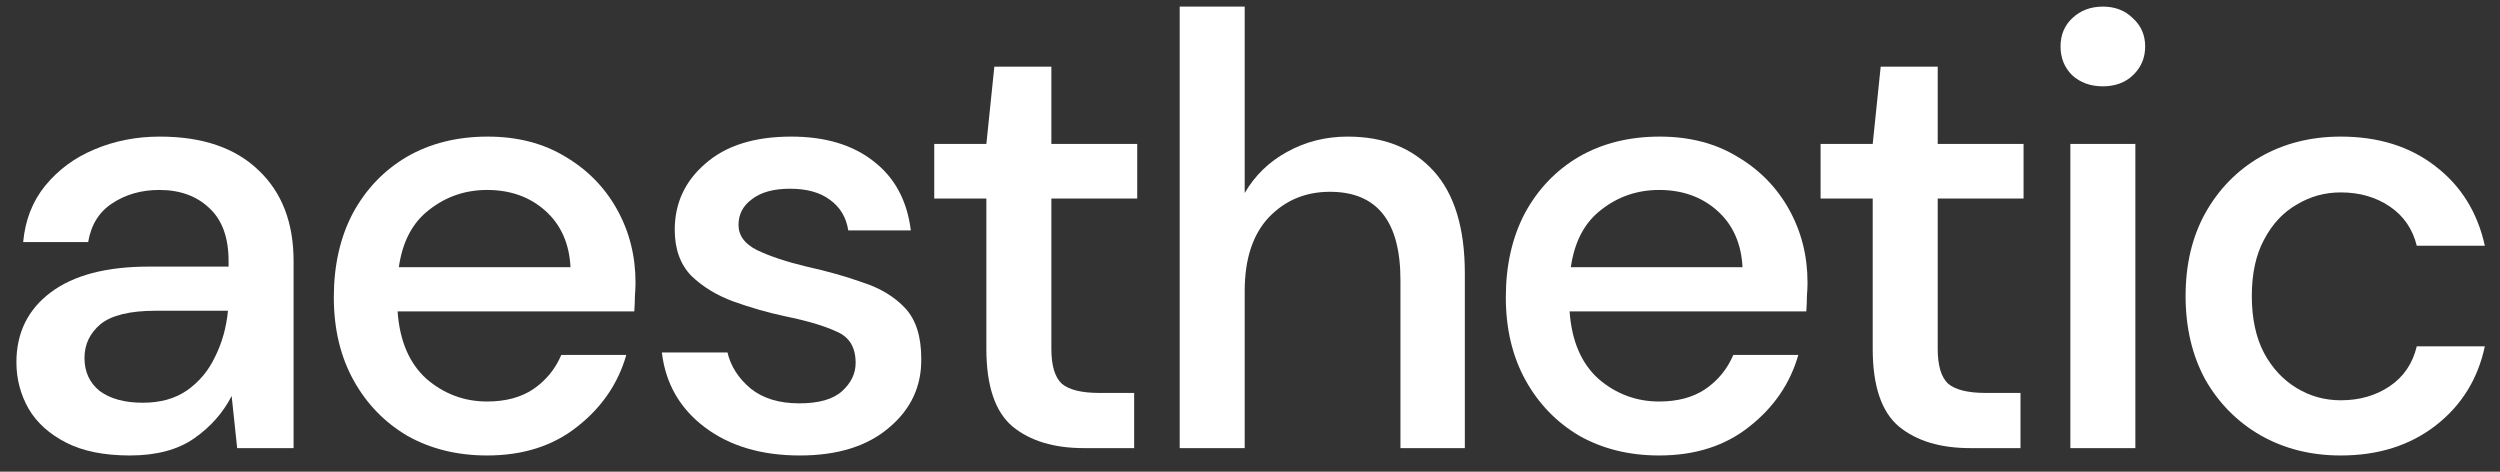 <svg xmlns="http://www.w3.org/2000/svg" fill="none" viewBox="0 0 106 20" height="20" width="106">
<rect x="0" y="0" width="106" height="20" fill="#333333" stroke="none"/>
<path fill="white" d="M99.247 19.312C97.981 19.312 96.846 19.026 95.841 18.454C94.853 17.882 94.073 17.093 93.501 16.088C92.946 15.065 92.669 13.887 92.669 12.552C92.669 11.217 92.946 10.047 93.501 9.042C94.073 8.019 94.853 7.222 95.841 6.65C96.846 6.078 97.981 5.792 99.247 5.792C100.841 5.792 102.176 6.208 103.251 7.04C104.343 7.872 105.045 8.999 105.357 10.42H102.471C102.297 9.709 101.916 9.155 101.327 8.756C100.737 8.357 100.044 8.158 99.247 8.158C98.571 8.158 97.947 8.331 97.375 8.678C96.803 9.007 96.343 9.501 95.997 10.16C95.65 10.801 95.477 11.599 95.477 12.552C95.477 13.505 95.65 14.311 95.997 14.97C96.343 15.611 96.803 16.105 97.375 16.452C97.947 16.799 98.571 16.972 99.247 16.972C100.044 16.972 100.737 16.773 101.327 16.374C101.916 15.975 102.297 15.412 102.471 14.684H105.357C105.062 16.071 104.369 17.189 103.277 18.038C102.185 18.887 100.841 19.312 99.247 19.312Z"></path>
<path fill="white" d="M89.161 3.66C88.641 3.66 88.207 3.504 87.861 3.192C87.531 2.863 87.367 2.455 87.367 1.97C87.367 1.485 87.531 1.086 87.861 0.774C88.207 0.445 88.641 0.28 89.161 0.28C89.681 0.28 90.105 0.445 90.435 0.774C90.781 1.086 90.955 1.485 90.955 1.97C90.955 2.455 90.781 2.863 90.435 3.192C90.105 3.504 89.681 3.66 89.161 3.66ZM87.783 19V6.104H90.539V19H87.783Z"></path>
<path fill="white" d="M83.537 19C82.272 19 81.266 18.697 80.521 18.09C79.775 17.466 79.403 16.366 79.403 14.788V8.418H77.193V6.104H79.403L79.741 2.828H82.159V6.104H85.799V8.418H82.159V14.788C82.159 15.499 82.306 15.993 82.601 16.27C82.913 16.53 83.442 16.66 84.187 16.66H85.669V19H83.537Z"></path>
<path fill="white" d="M70.347 19.312C69.082 19.312 67.955 19.035 66.967 18.48C65.997 17.908 65.234 17.119 64.679 16.114C64.125 15.109 63.847 13.939 63.847 12.604C63.847 11.252 64.116 10.065 64.653 9.042C65.208 8.019 65.971 7.222 66.941 6.65C67.929 6.078 69.073 5.792 70.373 5.792C71.639 5.792 72.739 6.078 73.675 6.65C74.611 7.205 75.339 7.95 75.859 8.886C76.379 9.822 76.639 10.853 76.639 11.98C76.639 12.153 76.631 12.344 76.613 12.552C76.613 12.743 76.605 12.959 76.587 13.202H66.551C66.638 14.45 67.045 15.403 67.773 16.062C68.519 16.703 69.377 17.024 70.347 17.024C71.127 17.024 71.777 16.851 72.297 16.504C72.835 16.14 73.233 15.655 73.493 15.048H76.249C75.903 16.261 75.209 17.275 74.169 18.09C73.147 18.905 71.873 19.312 70.347 19.312ZM70.347 8.054C69.429 8.054 68.614 8.331 67.903 8.886C67.193 9.423 66.759 10.238 66.603 11.33H73.883C73.831 10.325 73.476 9.527 72.817 8.938C72.159 8.349 71.335 8.054 70.347 8.054Z"></path>
<path fill="white" d="M50.019 19V0.28H52.775V8.184C53.209 7.439 53.807 6.858 54.569 6.442C55.349 6.009 56.207 5.792 57.143 5.792C58.686 5.792 59.899 6.277 60.783 7.248C61.667 8.219 62.109 9.666 62.109 11.59V19H59.379V11.876C59.379 9.38 58.383 8.132 56.389 8.132C55.349 8.132 54.483 8.496 53.789 9.224C53.113 9.952 52.775 10.992 52.775 12.344V19H50.019Z"></path>
<path fill="white" d="M45.956 19C44.69 19 43.685 18.697 42.94 18.09C42.194 17.466 41.822 16.366 41.822 14.788V8.418H39.612V6.104H41.822L42.16 2.828H44.578V6.104H48.218V8.418H44.578V14.788C44.578 15.499 44.725 15.993 45.02 16.27C45.332 16.53 45.86 16.66 46.606 16.66H48.088V19H45.956Z"></path>
<path fill="white" d="M33.913 19.312C32.284 19.312 30.941 18.913 29.883 18.116C28.826 17.319 28.219 16.261 28.063 14.944H30.845C30.984 15.533 31.313 16.045 31.833 16.478C32.353 16.894 33.038 17.102 33.887 17.102C34.719 17.102 35.326 16.929 35.707 16.582C36.089 16.235 36.279 15.837 36.279 15.386C36.279 14.727 36.011 14.285 35.473 14.06C34.953 13.817 34.225 13.601 33.289 13.41C32.561 13.254 31.833 13.046 31.105 12.786C30.395 12.526 29.797 12.162 29.311 11.694C28.843 11.209 28.609 10.559 28.609 9.744C28.609 8.617 29.043 7.681 29.909 6.936C30.776 6.173 31.989 5.792 33.549 5.792C34.988 5.792 36.149 6.139 37.033 6.832C37.935 7.525 38.463 8.505 38.619 9.77H35.967C35.881 9.215 35.621 8.782 35.187 8.47C34.771 8.158 34.208 8.002 33.497 8.002C32.804 8.002 32.267 8.149 31.885 8.444C31.504 8.721 31.313 9.085 31.313 9.536C31.313 9.987 31.573 10.342 32.093 10.602C32.631 10.862 33.333 11.096 34.199 11.304C35.066 11.495 35.863 11.72 36.591 11.98C37.337 12.223 37.935 12.587 38.385 13.072C38.836 13.557 39.061 14.268 39.061 15.204C39.079 16.383 38.619 17.362 37.683 18.142C36.765 18.922 35.508 19.312 33.913 19.312Z"></path>
<path fill="white" d="M20.654 19.312C19.389 19.312 18.262 19.035 17.274 18.48C16.303 17.908 15.54 17.119 14.986 16.114C14.431 15.109 14.154 13.939 14.154 12.604C14.154 11.252 14.422 10.065 14.96 9.042C15.514 8.019 16.277 7.222 17.248 6.65C18.236 6.078 19.38 5.792 20.68 5.792C21.945 5.792 23.046 6.078 23.982 6.65C24.918 7.205 25.646 7.95 26.166 8.886C26.686 9.822 26.946 10.853 26.946 11.98C26.946 12.153 26.937 12.344 26.92 12.552C26.92 12.743 26.911 12.959 26.894 13.202H16.858C16.945 14.45 17.352 15.403 18.08 16.062C18.825 16.703 19.683 17.024 20.654 17.024C21.434 17.024 22.084 16.851 22.604 16.504C23.141 16.14 23.54 15.655 23.8 15.048H26.556C26.209 16.261 25.516 17.275 24.476 18.09C23.453 18.905 22.179 19.312 20.654 19.312ZM20.654 8.054C19.735 8.054 18.921 8.331 18.21 8.886C17.499 9.423 17.066 10.238 16.91 11.33H24.19C24.138 10.325 23.782 9.527 23.124 8.938C22.465 8.349 21.642 8.054 20.654 8.054Z"></path>
<path fill="white" d="M5.506 19.312C4.414 19.312 3.513 19.13 2.802 18.766C2.092 18.402 1.563 17.925 1.216 17.336C0.87 16.729 0.696 16.071 0.696 15.36C0.696 14.112 1.182 13.124 2.152 12.396C3.123 11.668 4.51 11.304 6.312 11.304H9.692V11.07C9.692 10.065 9.415 9.311 8.86 8.808C8.323 8.305 7.621 8.054 6.754 8.054C5.992 8.054 5.324 8.245 4.752 8.626C4.198 8.99 3.86 9.536 3.738 10.264H0.982C1.069 9.328 1.381 8.531 1.918 7.872C2.473 7.196 3.166 6.685 3.998 6.338C4.848 5.974 5.775 5.792 6.78 5.792C8.583 5.792 9.978 6.269 10.966 7.222C11.954 8.158 12.448 9.441 12.448 11.07V19H10.056L9.822 16.79C9.458 17.501 8.93 18.099 8.236 18.584C7.543 19.069 6.633 19.312 5.506 19.312ZM6.052 17.076C6.798 17.076 7.422 16.903 7.924 16.556C8.444 16.192 8.843 15.715 9.12 15.126C9.415 14.537 9.597 13.887 9.666 13.176H6.598C5.506 13.176 4.726 13.367 4.258 13.748C3.808 14.129 3.582 14.606 3.582 15.178C3.582 15.767 3.799 16.235 4.232 16.582C4.683 16.911 5.29 17.076 6.052 17.076Z"></path>
</svg>
